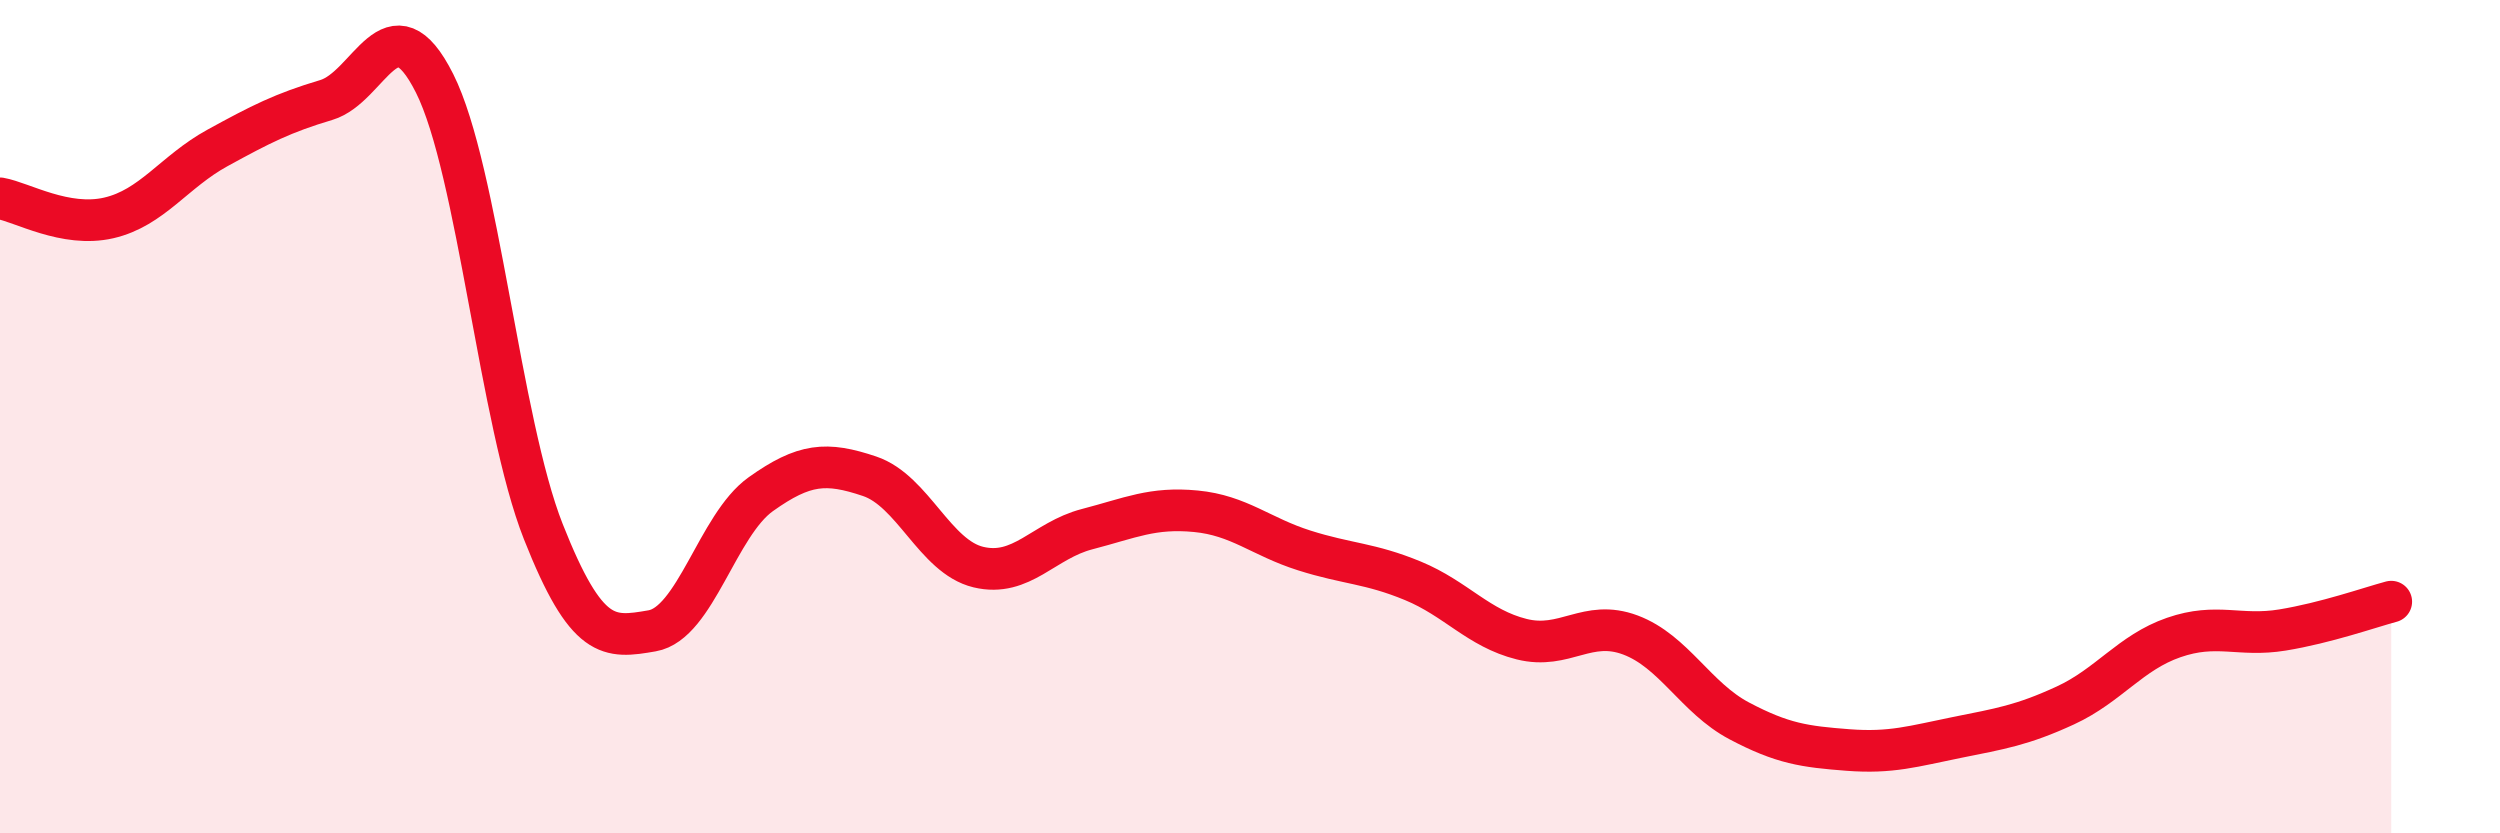 
    <svg width="60" height="20" viewBox="0 0 60 20" xmlns="http://www.w3.org/2000/svg">
      <path
        d="M 0,4.76 C 0.52,4.85 1.57,5.47 2.61,5.23 C 3.65,4.99 4.18,4.12 5.22,3.55 C 6.26,2.98 6.79,2.71 7.83,2.4 C 8.87,2.09 9.39,-0.07 10.43,2 C 11.47,4.07 12,10.13 13.04,12.76 C 14.08,15.39 14.61,15.32 15.65,15.14 C 16.69,14.96 17.22,12.6 18.26,11.86 C 19.3,11.12 19.83,11.08 20.87,11.43 C 21.91,11.78 22.44,13.36 23.48,13.61 C 24.52,13.86 25.05,12.97 26.09,12.7 C 27.13,12.43 27.66,12.17 28.7,12.27 C 29.74,12.37 30.26,12.88 31.3,13.21 C 32.34,13.54 32.87,13.51 33.91,13.94 C 34.95,14.37 35.48,15.08 36.52,15.34 C 37.56,15.6 38.09,14.85 39.13,15.24 C 40.17,15.63 40.7,16.75 41.74,17.3 C 42.78,17.85 43.31,17.92 44.35,18 C 45.39,18.08 45.92,17.91 46.96,17.7 C 48,17.49 48.53,17.41 49.57,16.93 C 50.61,16.45 51.13,15.66 52.17,15.3 C 53.21,14.94 53.74,15.29 54.78,15.12 C 55.82,14.95 56.87,14.58 57.39,14.44L57.39 20L0 20Z"
        fill="#EB0A25"
        opacity="0.1"
        stroke-linecap="round"
        stroke-linejoin="round"
      />
      <path
        d="M 0,4.76 C 0.52,4.85 1.57,5.47 2.61,5.23 C 3.65,4.99 4.18,4.12 5.22,3.55 C 6.26,2.98 6.79,2.71 7.83,2.4 C 8.87,2.09 9.39,-0.07 10.43,2 C 11.47,4.07 12,10.13 13.04,12.76 C 14.08,15.39 14.61,15.32 15.65,15.14 C 16.69,14.96 17.22,12.6 18.26,11.86 C 19.3,11.12 19.83,11.08 20.87,11.43 C 21.91,11.78 22.44,13.36 23.48,13.61 C 24.52,13.86 25.05,12.97 26.09,12.7 C 27.13,12.43 27.66,12.17 28.7,12.27 C 29.74,12.37 30.26,12.88 31.3,13.21 C 32.34,13.54 32.87,13.51 33.91,13.94 C 34.95,14.37 35.48,15.08 36.52,15.34 C 37.56,15.6 38.09,14.85 39.13,15.24 C 40.17,15.63 40.7,16.75 41.74,17.3 C 42.78,17.85 43.31,17.92 44.35,18 C 45.39,18.08 45.92,17.91 46.96,17.7 C 48,17.49 48.53,17.41 49.57,16.93 C 50.61,16.45 51.13,15.66 52.17,15.3 C 53.21,14.94 53.74,15.29 54.78,15.12 C 55.82,14.95 56.87,14.58 57.39,14.44"
        stroke="#EB0A25"
        stroke-width="1"
        fill="none"
        stroke-linecap="round"
        stroke-linejoin="round"
      />
    </svg>
  